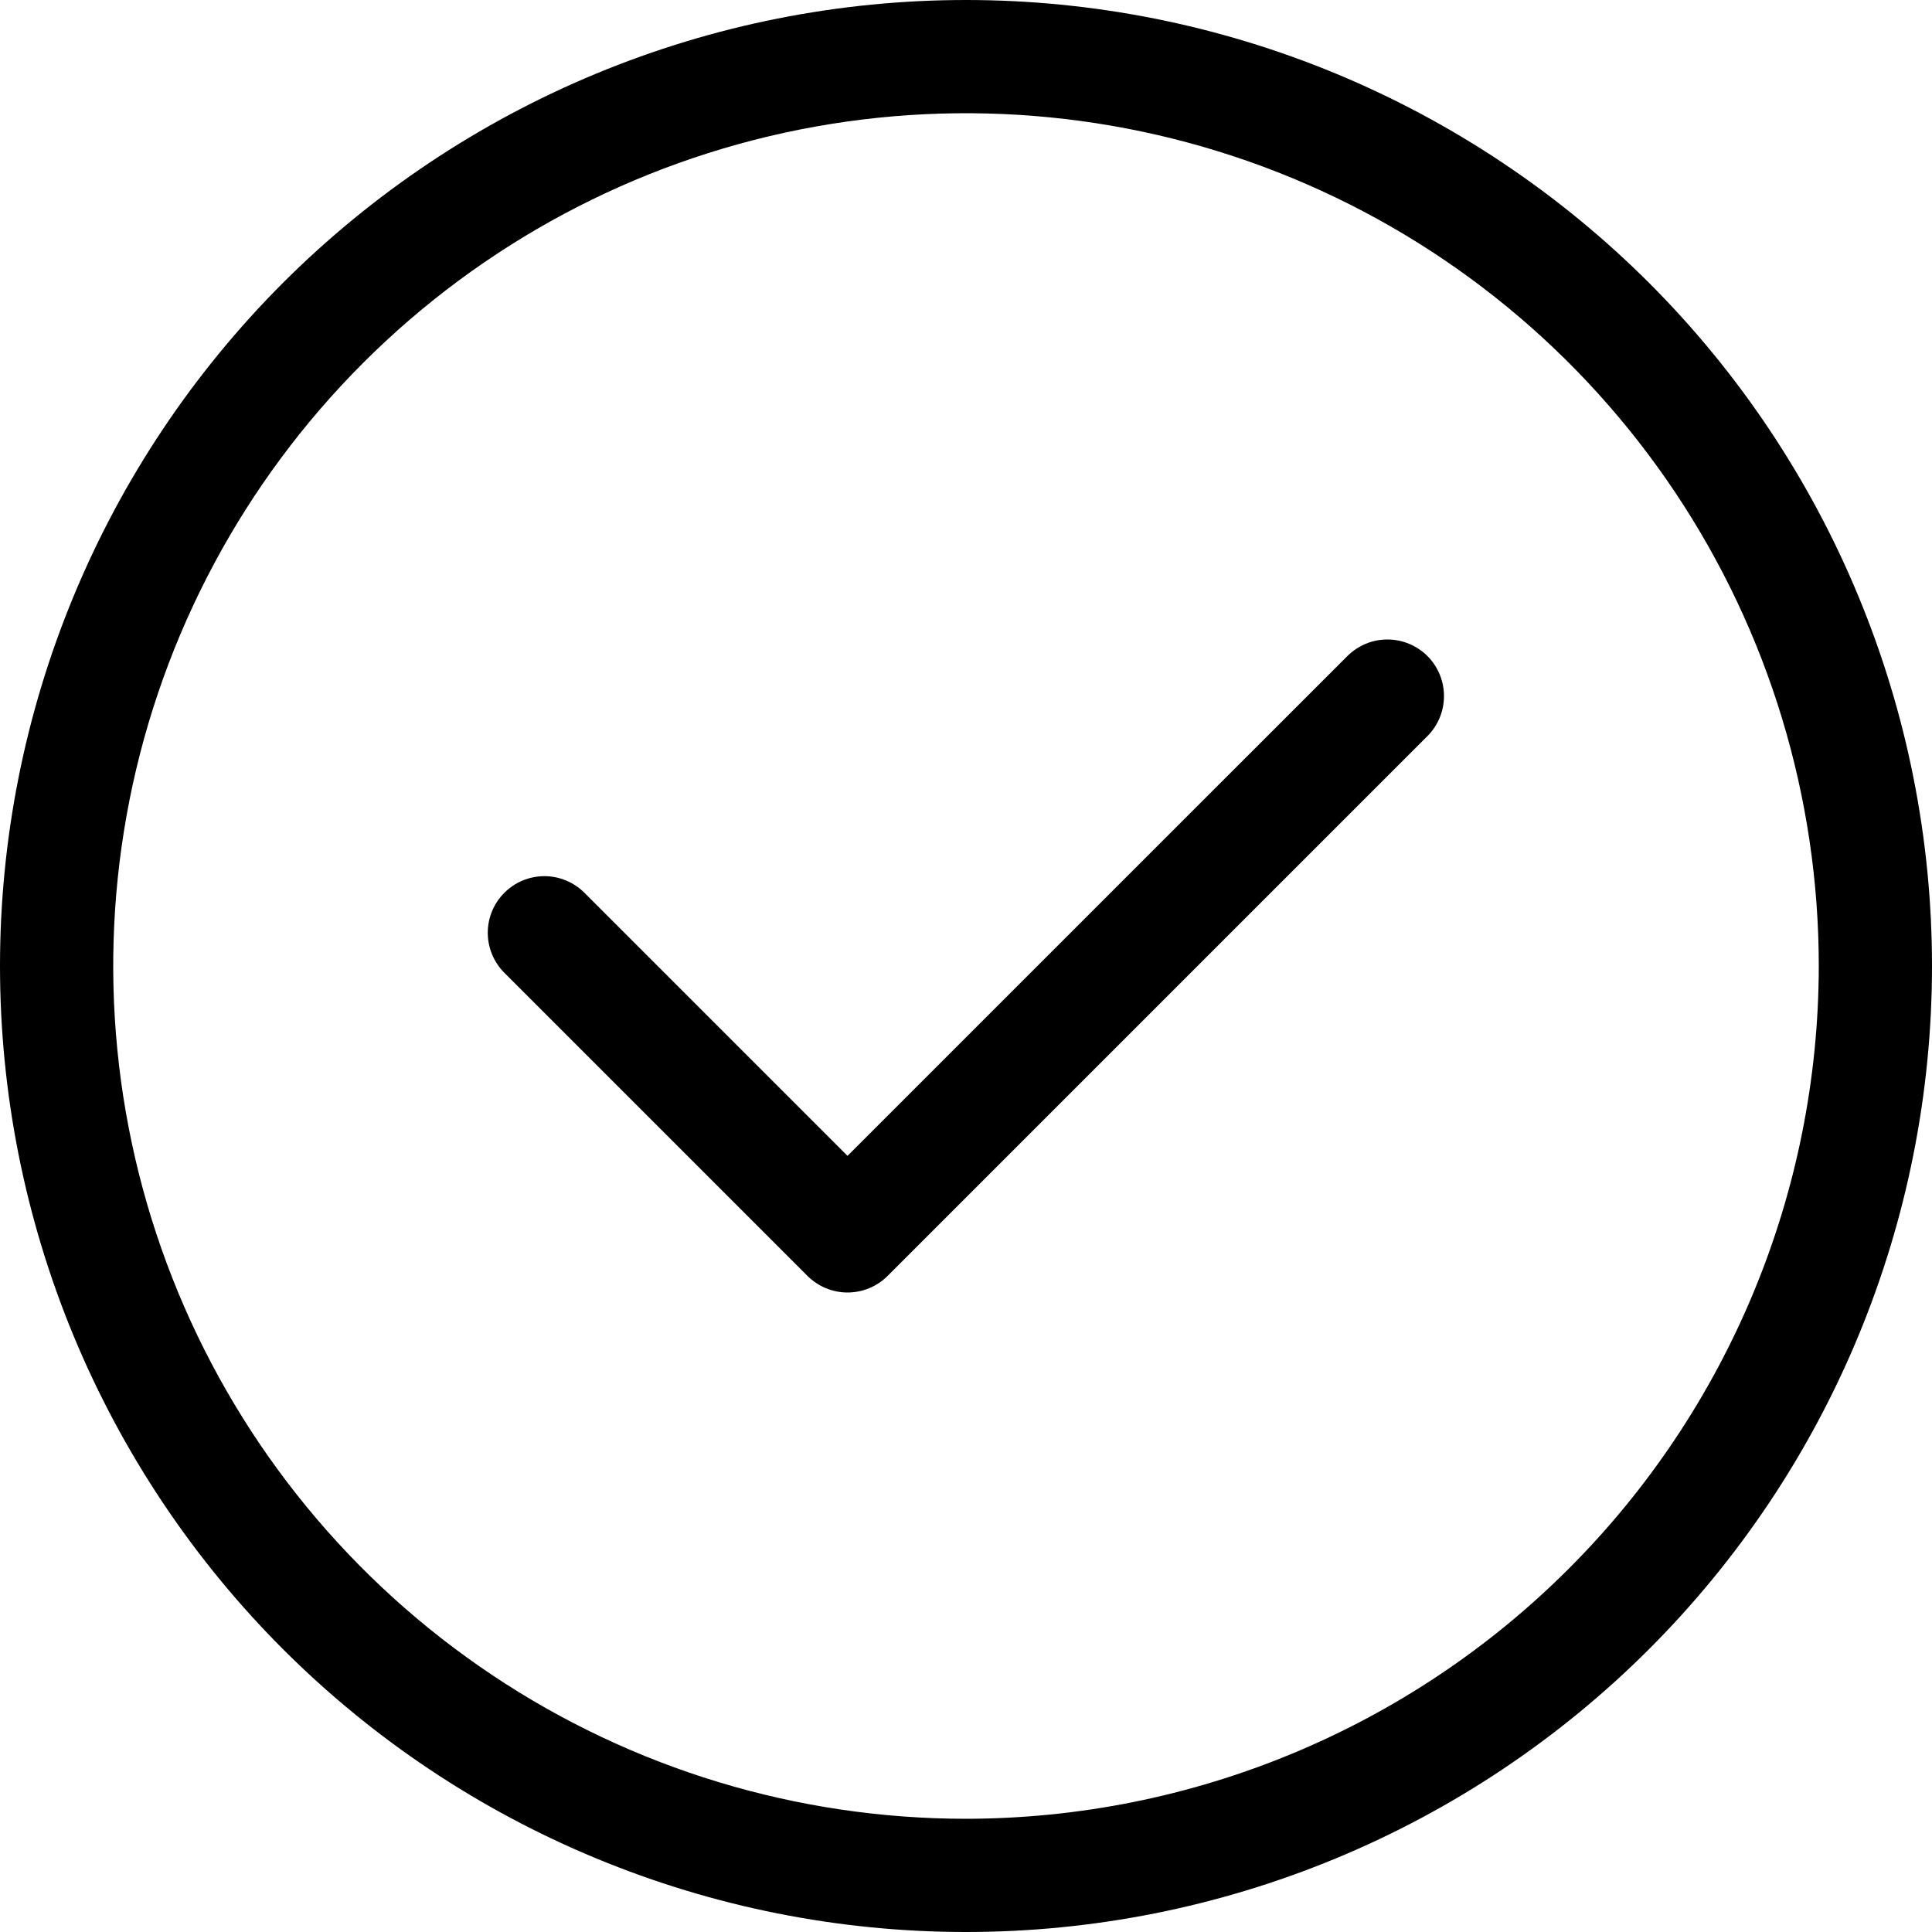 <svg width="30" height="30" viewBox="0 0 30 30" fill="none" xmlns="http://www.w3.org/2000/svg">
    <g clip-path="url(#clip0_552_16981)">
        <path
            d="M25.607 4.393C24.214 3.001 22.56 1.896 20.741 1.142C18.921 0.388 16.97 1.46765e-08 15 0C13.03 -1.46765e-08 11.08 0.388 9.26 1.142C7.44 1.896 5.786 3.001 4.393 4.393C3.001 5.786 1.896 7.44 1.142 9.26C0.388 11.08 -1.46765e-08 13.03 0 15C1.46765e-08 16.97 0.388 18.921 1.142 20.741C1.896 22.56 3.001 24.214 4.393 25.607C5.786 27 7.44 28.105 9.26 28.858C11.08 29.612 13.03 30 15 30C16.97 30 18.921 29.612 20.741 28.858C22.56 28.105 24.214 27 25.607 25.607C27 24.214 28.105 22.56 28.858 20.741C29.612 18.921 30 16.97 30 15C30 13.03 29.612 11.08 28.858 9.26C28.105 7.44 27 5.786 25.607 4.393ZM15.001 28.242C12.382 28.242 9.821 27.466 7.644 26.011C5.466 24.556 3.768 22.488 2.766 20.068C1.764 17.648 1.502 14.986 2.012 12.417C2.523 9.848 3.785 7.489 5.637 5.637C7.489 3.785 9.848 2.523 12.417 2.012C14.986 1.502 17.648 1.764 20.068 2.766C22.488 3.768 24.556 5.466 26.011 7.644C27.466 9.821 28.242 12.382 28.242 15.001C28.238 18.511 26.842 21.877 24.359 24.359C21.877 26.842 18.511 28.238 15.001 28.242Z"
            fill="black" />
        <path
            d="M22.165 10.187C22.084 10.106 21.987 10.041 21.88 9.997C21.773 9.952 21.659 9.93 21.544 9.93C21.428 9.93 21.314 9.952 21.207 9.997C21.101 10.041 21.004 10.106 20.922 10.187L13.16 17.948L9.075 13.863C8.91 13.698 8.686 13.605 8.453 13.605C8.22 13.605 7.996 13.698 7.832 13.863C7.667 14.027 7.574 14.251 7.574 14.484C7.574 14.717 7.667 14.941 7.832 15.106L12.539 19.813C12.621 19.894 12.718 19.959 12.824 20.003C12.931 20.047 13.045 20.07 13.161 20.07C13.276 20.07 13.39 20.047 13.497 20.003C13.604 19.959 13.701 19.894 13.782 19.813L22.165 11.43C22.33 11.265 22.422 11.042 22.422 10.809C22.422 10.575 22.33 10.352 22.165 10.187Z"
            fill="black" />
    </g>
    <defs>
        <clipPath id="clip0_552_16981">
            <rect width="30" height="30" fill="white" />
        </clipPath>
    </defs>
</svg>